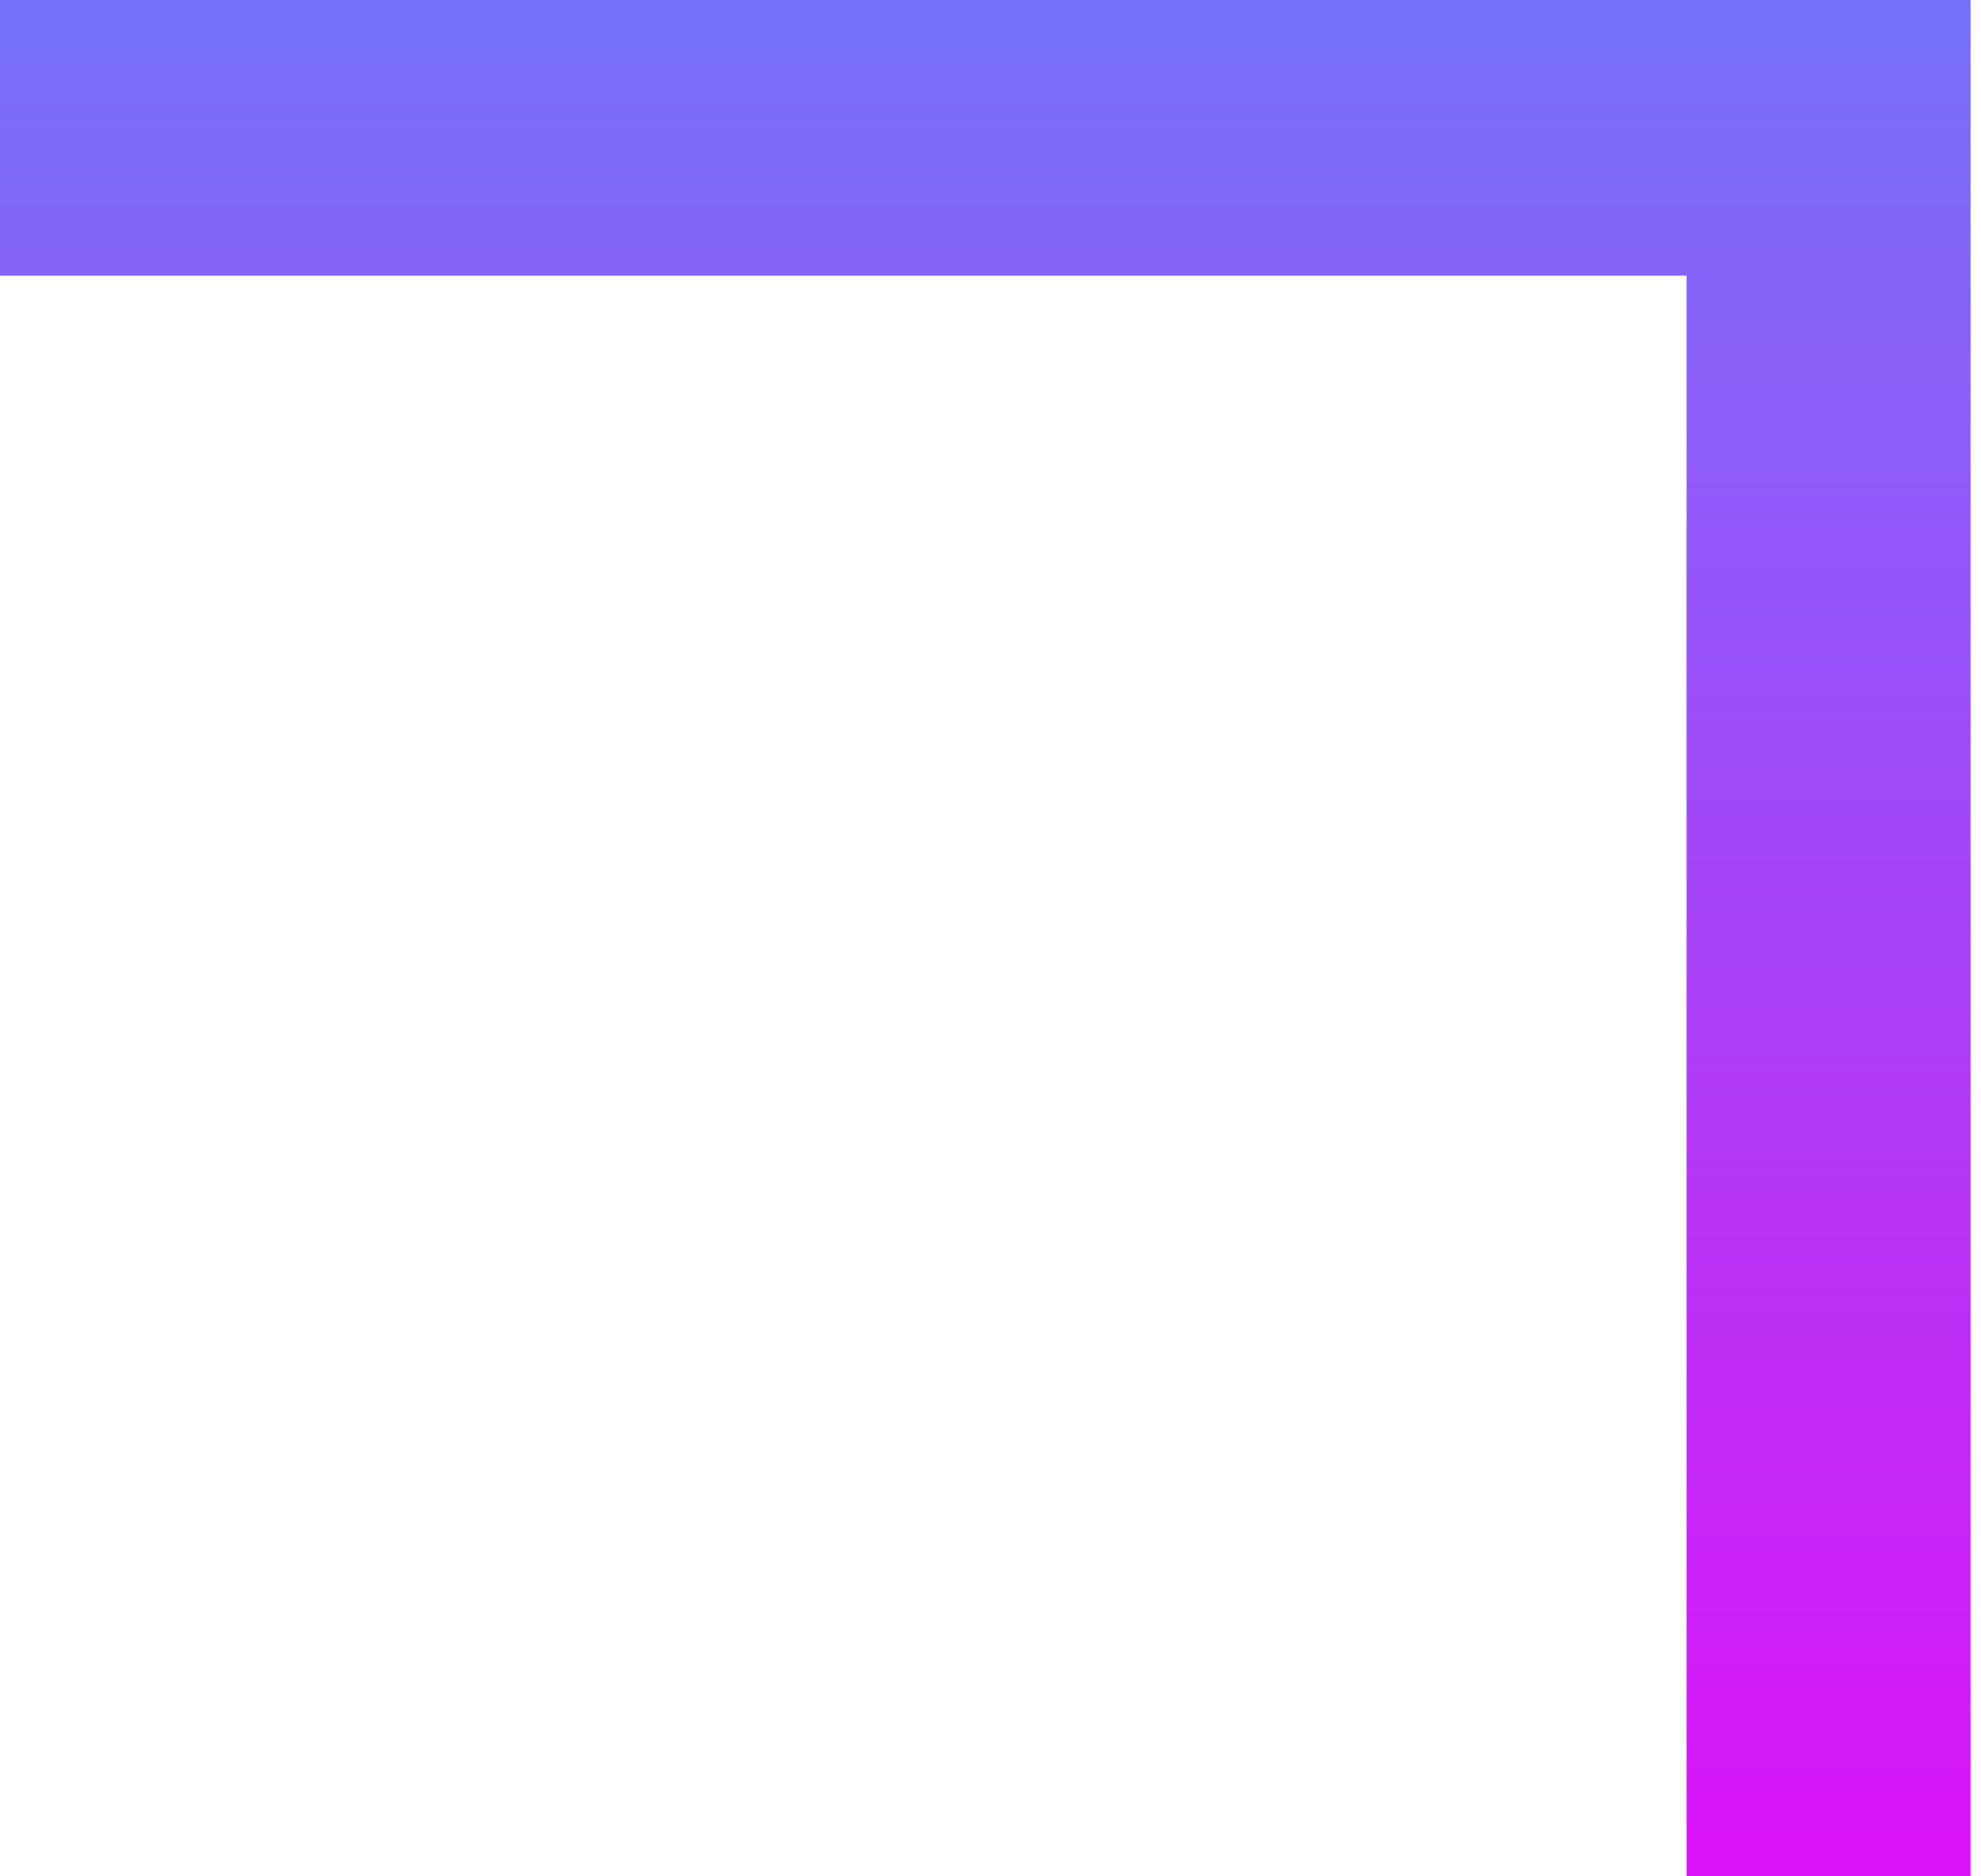 <svg width="19" height="18" viewBox="0 0 19 18" fill="none" xmlns="http://www.w3.org/2000/svg">
<path id="Vector" d="M18.9 -8.26145e-07L0 0L1.15563e-07 2.644L16.176 2.644L16.176 18L18.9 18L18.9 -8.26145e-07Z" fill="url(#paint0_linear_745_5888)"/>
<defs>
<linearGradient id="paint0_linear_745_5888" x1="19.546" y1="-19.933" x2="19.546" y2="18" gradientUnits="userSpaceOnUse">
<stop stop-color="#04DBF9"/>
<stop offset="1" stop-color="#DB13F7"/>
</linearGradient>
</defs>
</svg>
